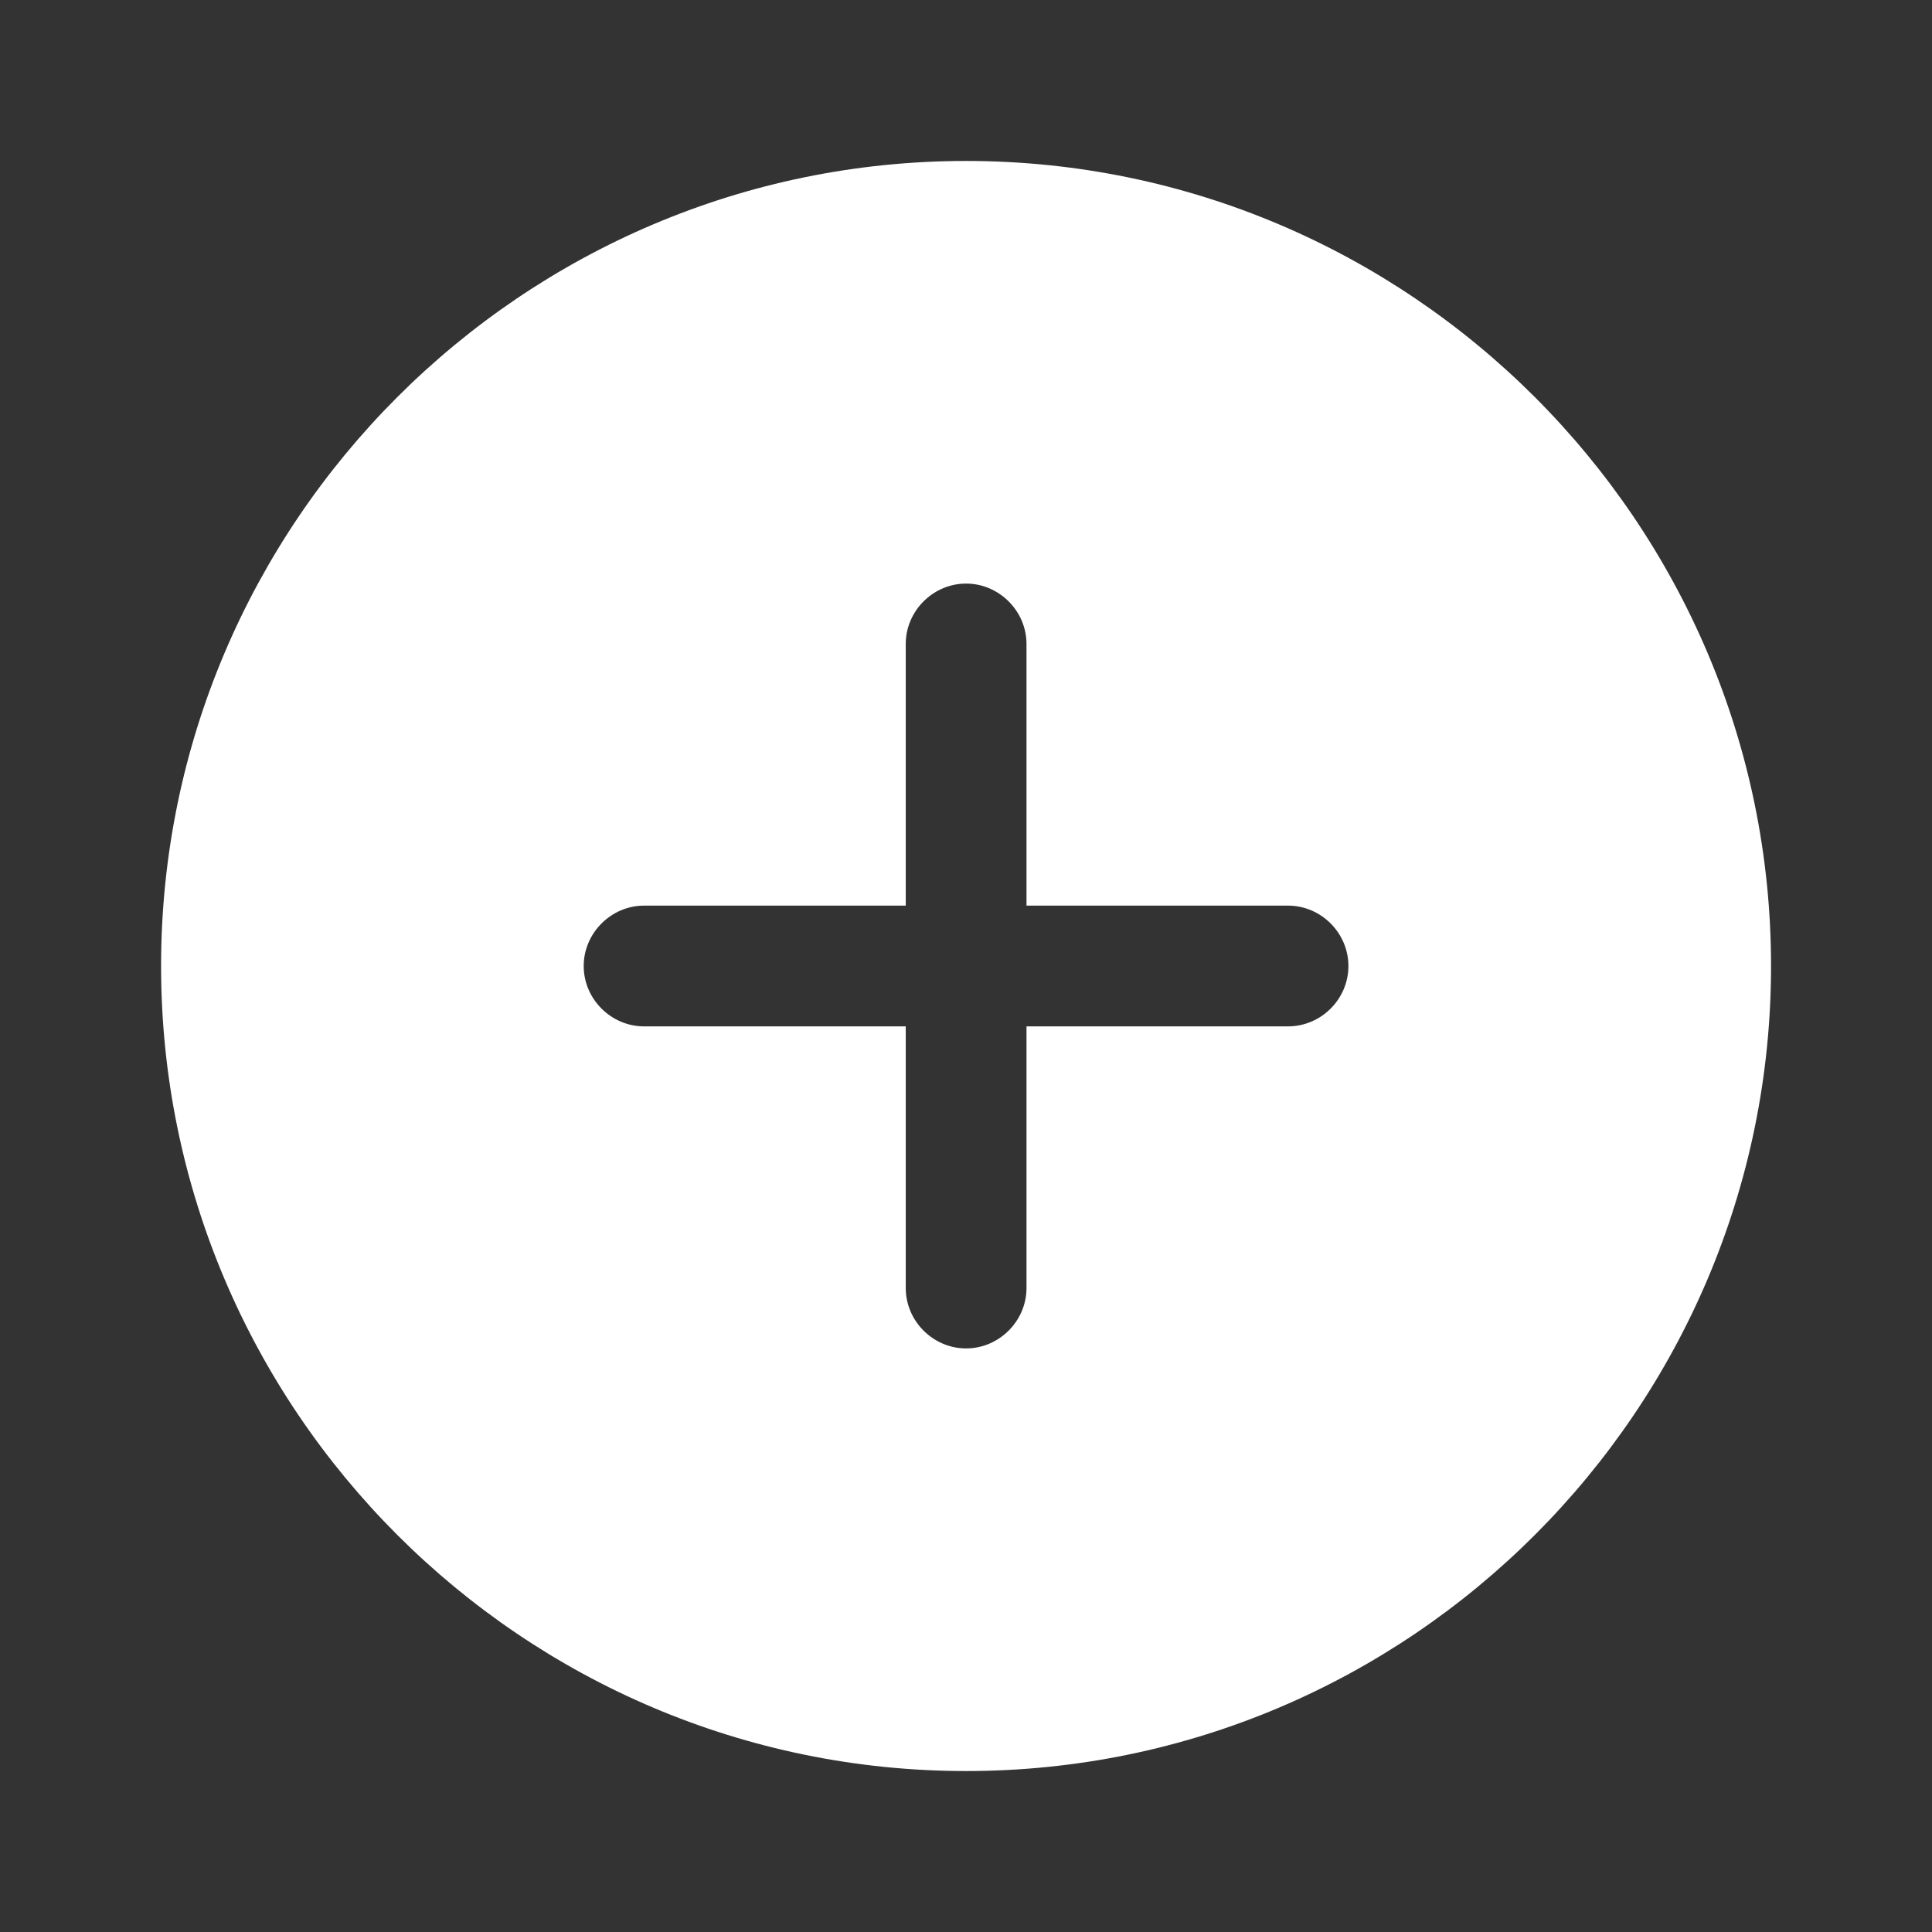 <svg width="16" height="16" viewBox="0 0 16 16" fill="none" xmlns="http://www.w3.org/2000/svg">
<rect x="0" y="0" width="16" height="16" fill="#333333" stroke="none"/>
<path d="M8.001 1.333C4.327 1.333 1.334 4.327 1.334 8C1.334 11.674 4.327 14.667 8.001 14.667C11.674 14.667 14.667 11.674 14.667 8C14.667 4.327 11.674 1.333 8.001 1.333ZM10.667 8.5H8.501V10.667C8.501 10.94 8.274 11.167 8.001 11.167C7.727 11.167 7.501 10.94 7.501 10.667V8.5H5.334C5.061 8.5 4.834 8.274 4.834 8C4.834 7.727 5.061 7.5 5.334 7.5H7.501V5.333C7.501 5.06 7.727 4.833 8.001 4.833C8.274 4.833 8.501 5.06 8.501 5.333V7.5H10.667C10.941 7.5 11.167 7.727 11.167 8C11.167 8.274 10.941 8.5 10.667 8.5Z" fill="white"/>
</svg>
